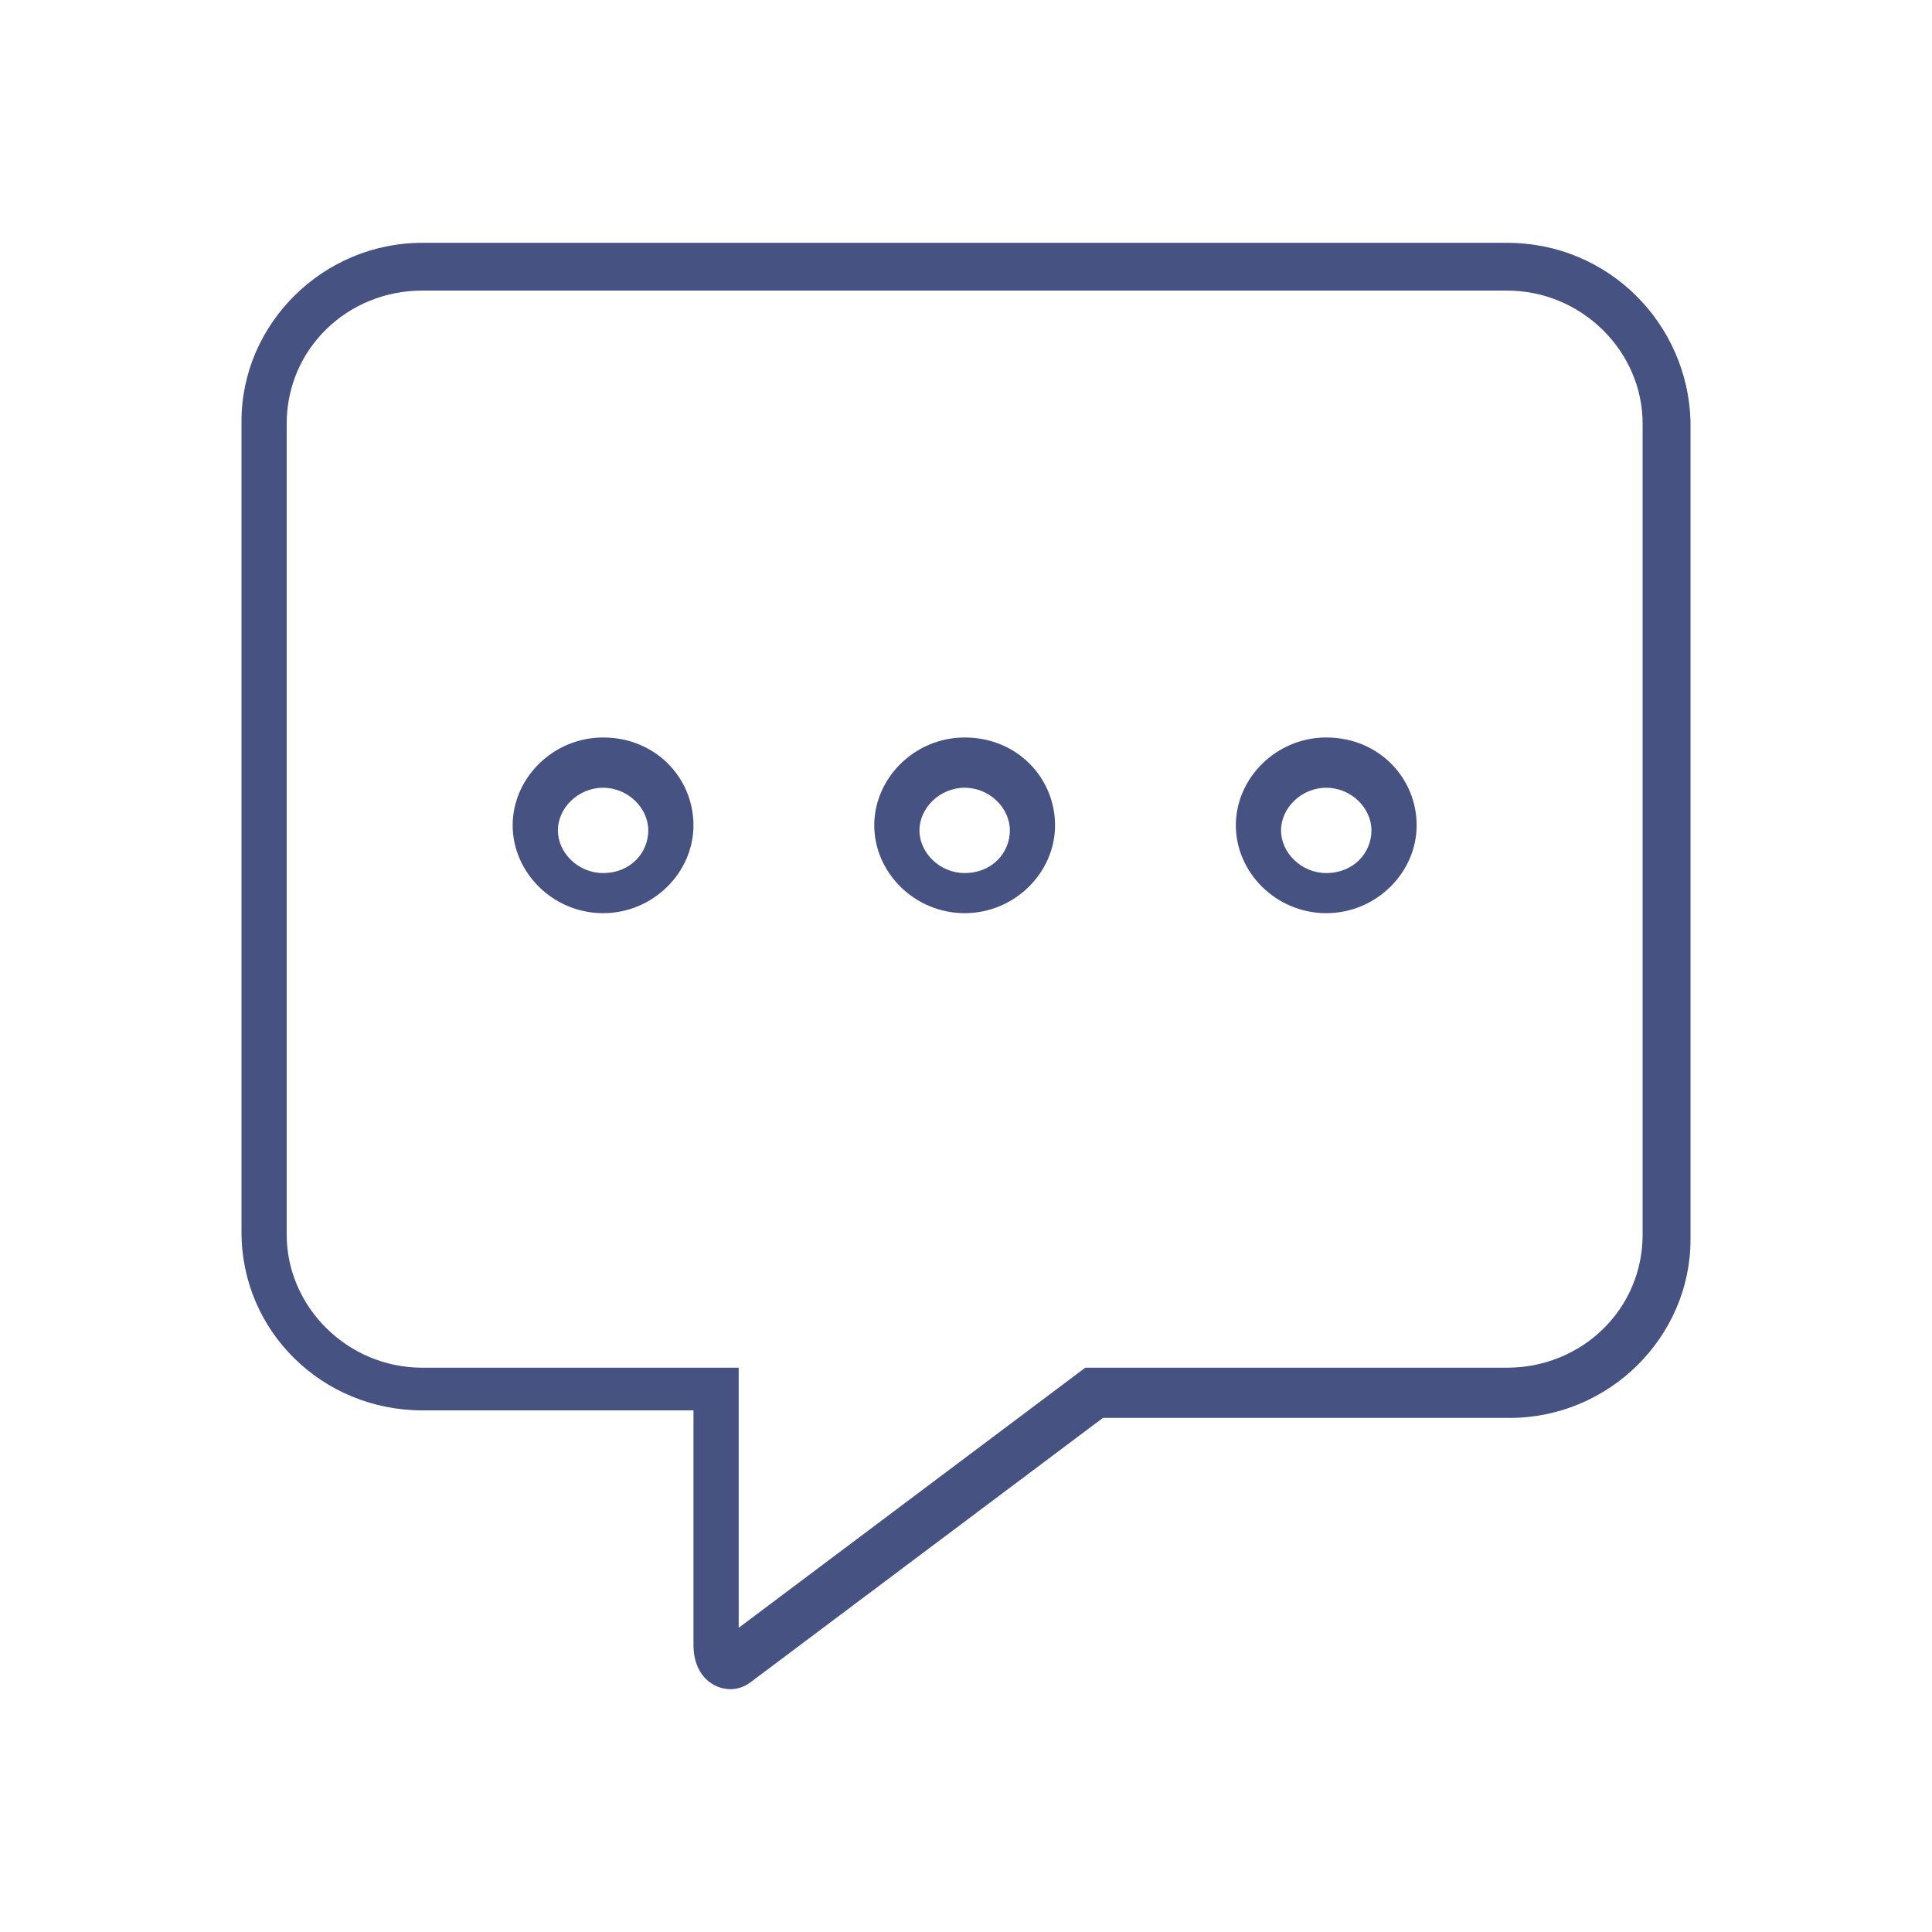 <svg width="64" height="64" viewBox="0 0 64 64" fill="none" xmlns="http://www.w3.org/2000/svg">
<path d="M19.978 24.43C18.324 24.43 16.983 25.771 16.983 27.34C16.983 28.909 18.324 30.25 19.978 30.25C21.631 30.25 22.972 28.909 22.972 27.34C22.972 25.771 21.718 24.43 19.978 24.43ZM19.978 28.921C19.152 28.921 18.481 28.25 18.481 27.508C18.481 26.767 19.152 26.095 19.978 26.095C20.803 26.095 21.475 26.767 21.475 27.508C21.475 28.25 20.886 28.921 19.978 28.921ZM31.956 24.43C30.302 24.43 28.961 25.771 28.961 27.34C28.961 28.909 30.302 30.25 31.956 30.25C33.609 30.25 34.95 28.909 34.95 27.34C34.95 25.771 33.696 24.43 31.956 24.43ZM31.956 28.921C31.13 28.921 30.458 28.25 30.458 27.508C30.458 26.767 31.13 26.095 31.956 26.095C32.781 26.095 33.453 26.767 33.453 27.508C33.453 28.25 32.863 28.921 31.956 28.921ZM43.934 24.43C42.28 24.43 40.939 25.771 40.939 27.34C40.939 28.909 42.28 30.25 43.934 30.25C45.587 30.25 46.928 28.909 46.928 27.34C46.928 25.771 45.674 24.43 43.934 24.43ZM43.934 28.921C43.108 28.921 42.436 28.25 42.436 27.508C42.436 26.767 43.108 26.095 43.934 26.095C44.759 26.095 45.431 26.767 45.431 27.508C45.431 28.25 44.841 28.921 43.934 28.921ZM49.922 8.044H13.989C10.69 8.044 8 10.735 8 13.949V40.815C8 44.114 10.69 46.72 13.989 46.72H22.972V54.496C22.972 55.488 23.609 55.956 24.198 55.956C24.42 55.956 24.646 55.886 24.848 55.738L36.536 46.97H50.011C53.31 46.97 56 44.28 56 41.065V13.949C55.911 10.735 53.3 8.044 49.922 8.044ZM54.414 40.899C54.414 43.375 52.399 45.307 49.922 45.307H35.951L24.47 53.923V45.307H13.989C11.512 45.307 9.497 43.292 9.497 40.899V14.033C9.497 11.557 11.512 9.626 13.989 9.626H49.922C52.399 9.626 54.414 11.64 54.414 14.033V40.899Z" fill="#465281"/>
</svg>
